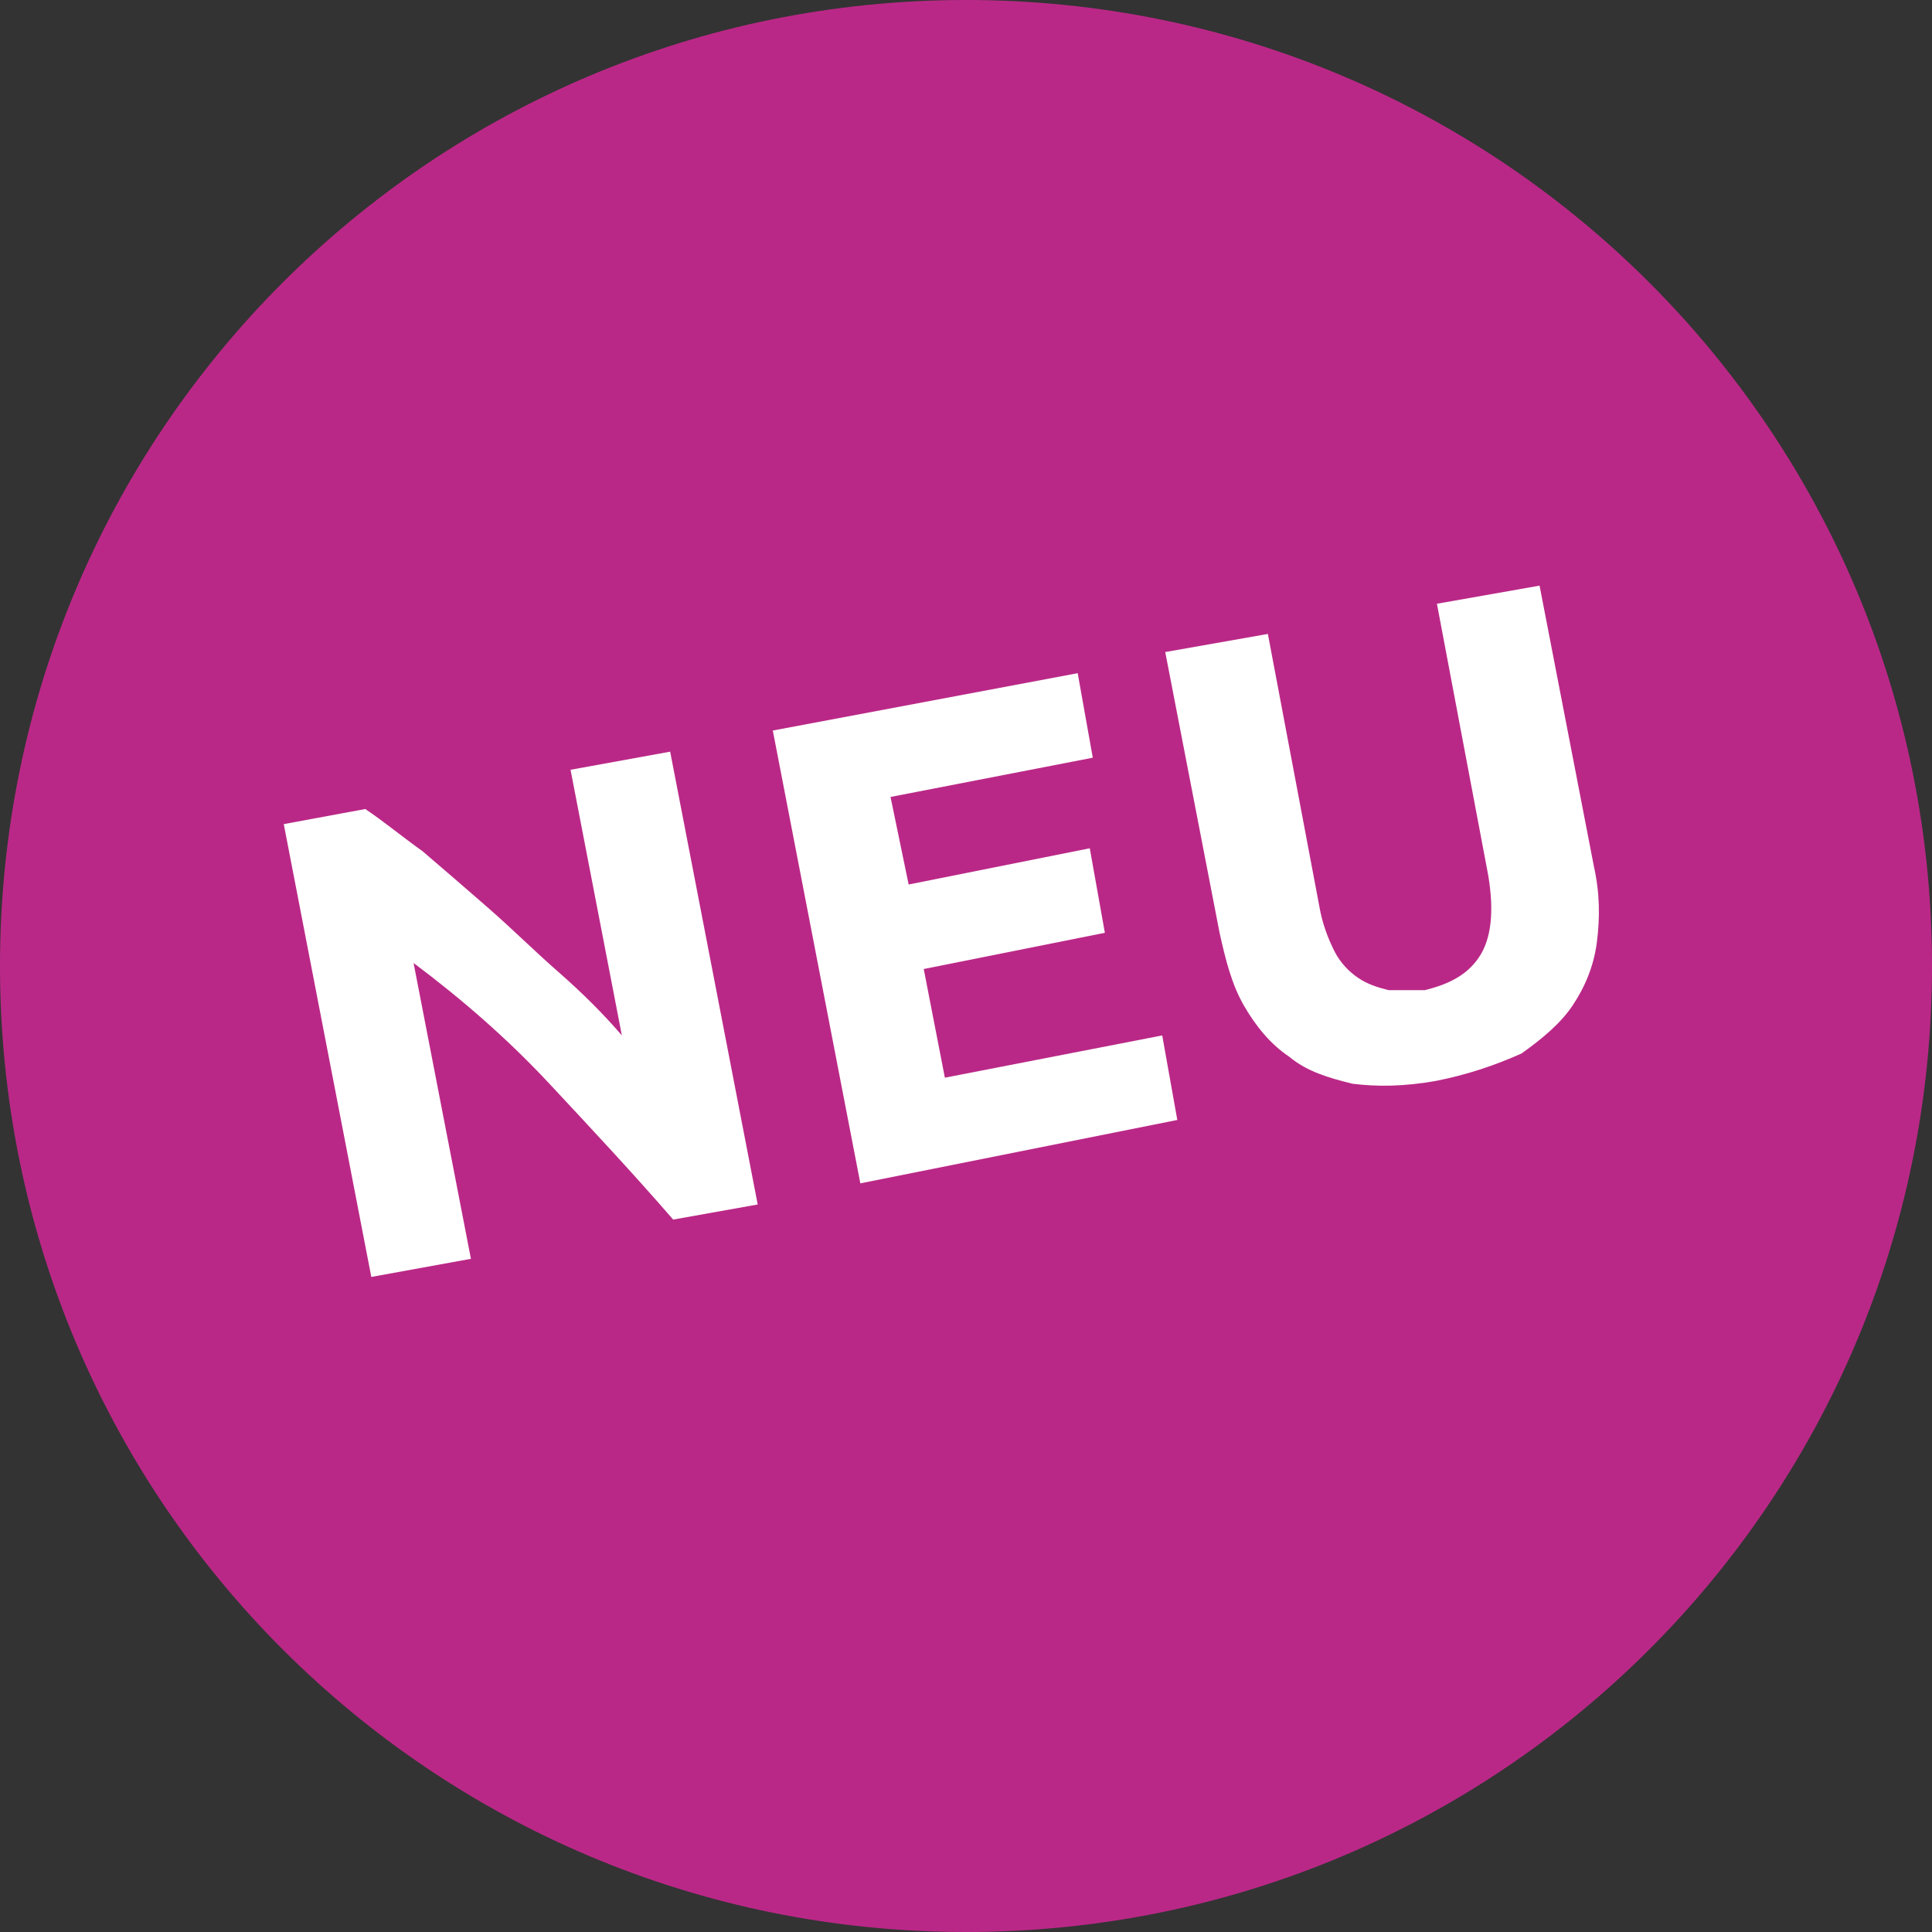 <?xml version="1.0" encoding="utf-8"?>
<!-- Generator: $$$/GeneralStr/196=Adobe Illustrator 27.6.0, SVG Export Plug-In . SVG Version: 6.00 Build 0)  -->
<svg version="1.1" id="Ebene_1" xmlns="http://www.w3.org/2000/svg" xmlns:xlink="http://www.w3.org/1999/xlink" x="0px" y="0px"
	 width="64px" height="64px" viewBox="0 0 64 64" style="enable-background:new 0 0 64 64;" xml:space="preserve">
<rect x="0" y="0" width="64" height="64" fill="#333333" stroke="none"/>
<style type="text/css">
	.st0{fill:#BA2887;}
	.st1{fill:#FFFFFF;}
</style>
<path class="st0" d="M64,32c0,17.7-14.3,32-32,32S0,49.7,0,32S14.3,0,32,0S64,14.3,64,32z"/>
<path class="st1" d="M22.3,40.4c-1.3-1.5-2.7-3-4.1-4.5c-1.4-1.5-2.9-2.8-4.5-4l1.9,9.8l-3.3,0.6l-2.9-15l2.7-0.5
	c0.6,0.4,1.2,0.9,1.9,1.4c0.7,0.6,1.4,1.2,2.2,1.9c0.8,0.7,1.5,1.4,2.3,2.1c0.8,0.7,1.5,1.4,2.1,2.1l-1.7-8.8l3.3-0.6l2.9,15
	L22.3,40.4z"/>
<path class="st1" d="M28.5,39.2l-2.9-15l10.1-1.9l0.5,2.8l-6.7,1.3l0.6,2.9l6-1.2l0.5,2.8l-6,1.2l0.7,3.6l7.2-1.4l0.5,2.8L28.5,39.2
	z"/>
<path class="st1" d="M47.6,35.8c-1.1,0.2-2,0.2-2.8,0.1c-0.8-0.2-1.5-0.4-2.1-0.9c-0.6-0.4-1.1-1-1.5-1.7c-0.4-0.7-0.6-1.5-0.8-2.4
	l-1.8-9.3l3.4-0.6l1.7,9c0.1,0.6,0.3,1.1,0.5,1.5c0.2,0.4,0.5,0.7,0.8,0.9c0.3,0.2,0.6,0.3,1,0.4c0.4,0,0.8,0,1.2,0
	c0.8-0.2,1.4-0.5,1.8-1.1c0.4-0.6,0.5-1.5,0.3-2.7l-1.7-9l3.4-0.6l1.8,9.3c0.2,0.9,0.2,1.7,0.1,2.5c-0.1,0.8-0.4,1.5-0.8,2.1
	c-0.4,0.6-1,1.1-1.7,1.6C49.5,35.3,48.6,35.6,47.6,35.8z"/>
</svg>
